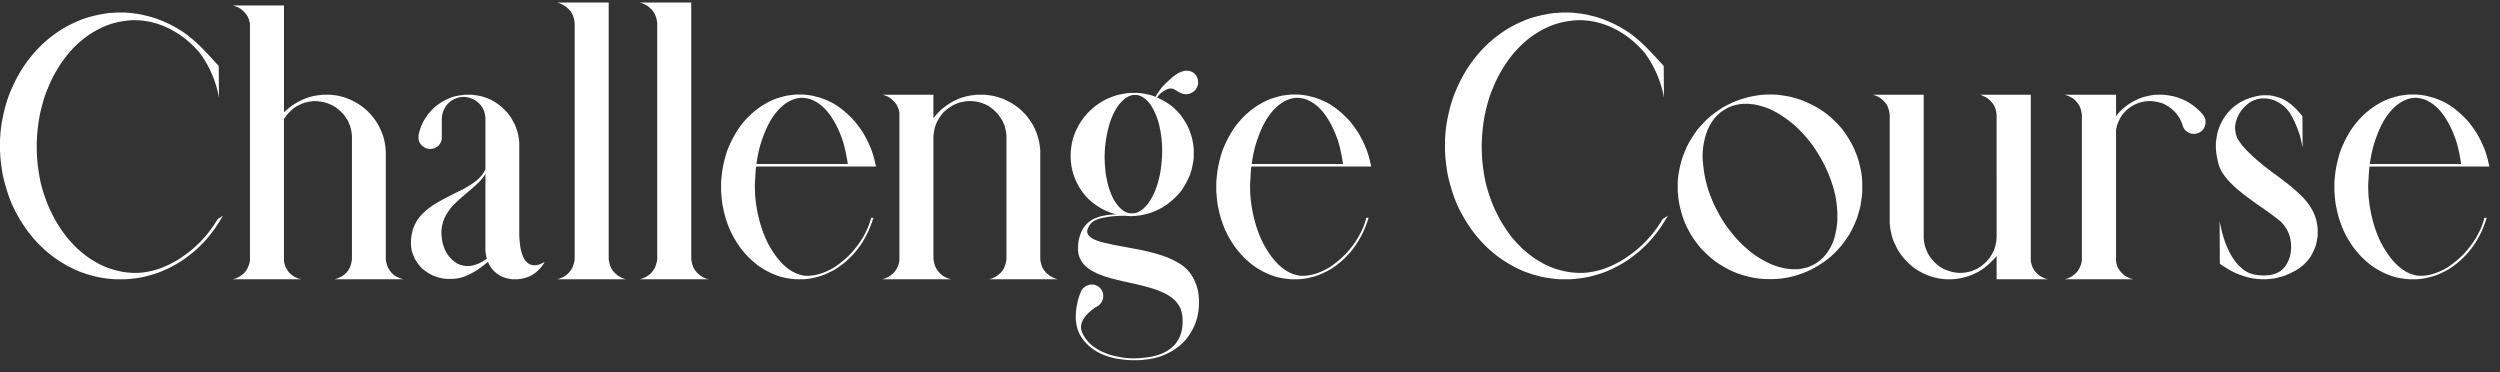 <svg xmlns="http://www.w3.org/2000/svg" width="188" height="28" fill="none">
  <rect width="100%" height="100%" fill="#333333" stroke="none"/>
  <path fill="#fff" d="M8.723.943h.642c.447.027.861.077 1.244.15.611.128 1.117.278 1.518.451.538.21 1.085.497 1.641.861.255.173.565.419.93.738.273.246.602.574.984.984l.766.834c.009.939.014 1.673.014 2.201v.137h-.014V7.246a8.45 8.45 0 0 0-.191-.793 8.264 8.264 0 0 0-.451-1.162c-.21-.447-.474-.889-.793-1.326-.374-.419-.693-.734-.957-.943-.365-.31-.784-.588-1.258-.834-.474-.246-.98-.428-1.518-.547-.428-.082-.802-.123-1.121-.123h-.109c-.228 0-.538.032-.93.096-.319.055-.661.146-1.025.273-1.577.611-2.853 1.741-3.828 3.391-.282.483-.506.939-.67 1.367-.219.483-.424 1.167-.615 2.051-.146.811-.219 1.581-.219 2.311v.082c0 .82.096 1.686.287 2.598.146.638.369 1.303.67 1.996l.219.451c.264.538.62 1.098 1.066 1.682.228.273.492.56.793.861.51.456.93.77 1.258.943.228.155.551.319.971.492.729.274 1.44.41 2.133.41h.096c.474 0 1.021-.096 1.641-.287.428-.146.884-.355 1.367-.629.365-.228.697-.46.998-.697.182-.137.456-.383.82-.738.155-.173.292-.324.41-.451.355-.438.643-.843.861-1.217.036-.046.118-.1.246-.164.082-.073.132-.109.15-.109v.014c-.146.255-.337.56-.574.916-.246.355-.547.725-.902 1.107-.428.428-.706.684-.834.766-.401.328-.738.57-1.012.725-.428.264-.893.497-1.395.697-.292.109-.665.223-1.121.342-.428.1-.934.169-1.518.205h-.697c-.592-.036-1.112-.109-1.559-.219l-.602-.164-.26-.096c-.082-.018-.242-.077-.478-.178-2.115-.93-3.714-2.52-4.799-4.771-.21-.447-.387-.925-.533-1.436a10.073 10.073 0 0 1-.301-1.23C.064 12.25.014 11.771.014 11.471c-.009 0-.014-.041-.014-.123v-.738c.009-.301.036-.652.082-1.053.046-.319.1-.62.164-.902.1-.483.242-.98.424-1.49.301-.757.633-1.422.998-1.996C2.762 3.482 4.179 2.279 5.92 1.559c.346-.155.825-.301 1.435-.438.501-.1.834-.15.998-.15.055 0 .178-.009.369-.027Zm8.805-.533h3.828v8.025h.014c.264-.255.524-.46.779-.615.574-.355 1.139-.57 1.695-.643a13.459 13.459 0 0 1 .492-.055h.424c.118 0 .351.027.697.082.438.109.779.228 1.025.355.146.073.31.164.492.273.839.547 1.436 1.303 1.791 2.269.091.255.16.538.205.848.027.255.041.401.041.438v8.066c0 .137.041.328.123.574.073.182.205.374.396.574.009 0 .046.032.109.096.283.173.506.269.67.287V21h-5.127c0-.009.064-.027.191-.055 0-.009.077-.046.232-.109.164-.082.319-.201.465-.355.173-.191.292-.438.355-.738.027-.155.041-.241.041-.26v-9.188c0-.228-.05-.515-.15-.861-.009 0-.036-.064-.082-.191-.009 0-.032-.055-.068-.164l-.191-.274c-.064-.118-.178-.255-.342-.41-.264-.246-.492-.41-.684-.492-.383-.182-.72-.273-1.012-.273 0-.018-.055-.027-.164-.027h-.109c-.191 0-.447.041-.766.123a3.656 3.656 0 0 0-.711.342c-.118.073-.305.241-.561.506a8.604 8.604 0 0 0-.273.383v10.678c.027.155.073.315.137.478l.123.205c.182.283.447.488.793.615.046.018.118.036.219.055V21h-5.1c0-.009.064-.027.192-.055 0-.009.077-.046.232-.109.146-.082.301-.201.465-.355.091-.109.169-.237.232-.383.091-.21.137-.36.137-.451.009 0 .014-.014.014-.041V1.777a2.255 2.255 0 0 0-.123-.424c-.009 0-.027-.041-.055-.123-.082-.128-.15-.219-.205-.274-.228-.246-.442-.397-.643-.451 0-.009-.036-.023-.109-.041-.091-.027-.137-.046-.137-.055Zm17.459 6.713h.465c.273.027.529.068.766.123.346.1.643.219.889.355.182.109.392.26.629.451.337.328.506.51.506.547.109.128.214.287.315.478.137.228.246.478.328.752.073.219.128.506.164.861v6.932c0 .219.027.542.082.971.073.346.15.602.232.766.201.392.474.588.82.588.237 0 .492-.082.766-.246-.082.182-.242.392-.478.629-.21.201-.428.351-.656.451-.137.064-.328.123-.574.178l-.315.041h-.397a3.577 3.577 0 0 1-.492-.096c-.419-.118-.779-.365-1.08-.738-.118-.173-.201-.324-.246-.451-.009 0-.014-.004-.014-.014h-.014c-.465.383-.848.652-1.148.807-.456.246-.834.387-1.135.424-.091.018-.21.032-.355.041h-.424c-.282-.018-.529-.064-.738-.137-.383-.109-.766-.328-1.149-.656-.255-.264-.447-.529-.574-.793-.137-.319-.21-.547-.219-.684-.018-.073-.032-.219-.041-.438.018-.428.05-.679.096-.752.018-.219.137-.524.355-.916.273-.419.688-.816 1.244-1.19.437-.273 1.153-.652 2.146-1.135.41-.219.766-.442 1.066-.67.301-.264.488-.474.561-.629.036-.046.082-.123.137-.232V8.873c-.027-.264-.068-.451-.123-.56-.128-.328-.355-.593-.684-.793-.283-.155-.551-.232-.807-.232h-.055c-.292 0-.592.096-.902.287-.237.191-.397.369-.478.533-.118.201-.191.419-.219.656a.86.86 0 0 0-.014.137v1.518c-.009.155-.082.324-.219.506a1.202 1.202 0 0 1-.369.232l-.191.041h-.191c-.155-.009-.324-.087-.506-.233-.1-.1-.182-.219-.246-.355l-.027-.191v-.26c.082-.365.173-.638.273-.82.055-.155.187-.383.397-.684.109-.146.282-.337.519-.574.483-.41 1.012-.693 1.586-.848.228-.046.474-.082.738-.109Zm1.49 5.975c0 .027-.073.141-.219.342-.246.273-.501.519-.766.738l-.752.643c-.364.31-.67.615-.916.916l-.219.328c-.274.456-.41.934-.41 1.435 0 .191.027.433.082.725.073.292.164.538.274.738.1.173.228.342.383.506.219.21.424.351.615.424.219.073.387.109.506.109h.246c.173 0 .419-.068.738-.205.173-.082.364-.196.574-.342-.073-.292-.109-.515-.109-.67v-5.688h-.027ZM41.918.191h3.855v19.264c.027.246.077.451.15.615.082.228.269.451.561.67.273.164.465.246.574.246l.014.014H41.918c0-.009.064-.027.191-.055 0-.009.073-.041.219-.096.146-.082.264-.164.355-.246.201-.201.328-.378.383-.533.1-.264.15-.469.15-.615V1.75c-.027-.255-.077-.46-.15-.615-.091-.237-.282-.465-.574-.684-.292-.164-.483-.246-.574-.246V.191Zm6.207 0h3.856v19.264c.027.246.077.451.15.615.082.228.269.451.56.67.273.164.465.246.574.246l.014.014H48.125c0-.009.064-.027.191-.055 0-.009.073-.041.219-.096.146-.082.264-.164.355-.246.201-.201.328-.378.383-.533.1-.264.15-.469.15-.615V1.75c-.027-.255-.077-.46-.15-.615-.091-.237-.282-.465-.574-.684-.292-.164-.483-.246-.574-.246V.191Zm11.717 6.918h.56c.438.036.779.096 1.025.178.018 0 .091.018.219.055.292.091.624.232.998.424.346.201.684.447 1.012.738.41.383.665.652.766.807.301.383.524.72.67 1.012.173.31.333.661.478 1.053.118.355.205.674.26.957.009 0 .023.064.041.191H56.875c-.027 0-.055.301-.082.902a5.209 5.209 0 0 0-.027.519v.109c0 .957.155 1.946.465 2.967l.137.397c.009.036.087.228.232.574.201.438.465.879.793 1.326.538.702 1.112 1.144 1.723 1.326.201.064.383.096.547.096h.055c.629 0 1.299-.21 2.01-.629.219-.146.456-.324.711-.533.346-.301.602-.556.766-.766.346-.41.629-.829.848-1.258a4.978 4.978 0 0 0 .451-1.176h.178c-.191.602-.406 1.107-.643 1.518-.173.328-.41.674-.711 1.039-.292.337-.579.62-.861.848-.438.346-.797.574-1.08.684 0 .009-.114.064-.342.164-.237.1-.506.182-.807.246-.237.064-.515.105-.834.123h-.56c-.556-.046-1.007-.132-1.353-.26-.529-.182-1.039-.451-1.531-.807-.219-.173-.456-.383-.711-.629-.337-.365-.574-.656-.711-.875a6.91 6.91 0 0 1-.902-1.818c-.091-.237-.196-.656-.314-1.258-.036-.255-.068-.583-.096-.984v-.629c.027-.447.077-.861.15-1.244.082-.401.187-.793.315-1.176.237-.602.515-1.144.834-1.627.492-.711 1.089-1.294 1.791-1.75.301-.182.524-.305.67-.369.237-.119.611-.242 1.121-.369.219-.036.465-.068.738-.096Zm-2.953 5.223H63.738c.009 0 .014-.009.014-.027-.109-.702-.237-1.281-.383-1.736-.173-.51-.374-.966-.602-1.367-.137-.246-.264-.447-.383-.602-.428-.583-.934-.971-1.518-1.162-.228-.055-.401-.082-.519-.082h-.055c-.283 0-.588.082-.916.246-.857.465-1.527 1.376-2.01 2.734a7.916 7.916 0 0 0-.287.943 9.333 9.333 0 0 0-.191 1.053Zm9.475-5.209h3.828v1.75h.014c.128-.173.319-.383.574-.629.583-.492 1.167-.811 1.75-.957.228-.073.551-.128.971-.164h.533c.383.036.665.082.848.137.383.1.711.228.984.383.264.137.538.319.82.547.328.31.52.51.574.602.21.264.369.506.478.725.128.246.241.542.342.889.064.219.114.519.15.902v8.149c0 .137.041.328.123.574.073.182.205.369.397.56.009 0 .05.032.123.096.274.182.492.283.656.301V21h-5.127c0-.009.064-.027.192-.055 0-.009.077-.046.232-.109.164-.091.319-.214.465-.369.173-.191.292-.438.355-.738.027-.146.041-.232.041-.26v-9.188c0-.219-.05-.506-.15-.861-.009 0-.036-.064-.082-.191-.009 0-.032-.05-.068-.15l-.191-.287c-.064-.11-.178-.246-.342-.41-.264-.246-.488-.41-.67-.492-.392-.182-.734-.274-1.025-.274 0-.009-.055-.014-.164-.014h-.109c-.219 0-.506.05-.861.15 0 .009-.064.036-.191.082 0 .009-.041.027-.123.055l-.369.232a41.134 41.134 0 0 0-.383.314c0 .009-.036.055-.109.137-.228.282-.392.565-.492.848-.064.164-.118.424-.164.779v9.242c.027.255.077.46.15.615.091.237.278.465.56.684.228.137.424.219.588.246V21h-5.127c0-.009.064-.027.191-.055 0-.009.077-.046.232-.109.146-.082.301-.205.465-.369a1.691 1.691 0 0 0 .232-.369c.091-.21.137-.365.137-.465.009 0 .014-.009.014-.027V8.49a2.211 2.211 0 0 0-.123-.438c-.009 0-.027-.041-.055-.123-.082-.128-.15-.219-.205-.274-.228-.246-.438-.392-.629-.438-.027-.027-.105-.055-.232-.082-.018 0-.027-.004-.027-.014ZM89.127 5.319h.246c.109.027.205.059.287.096.201.118.333.282.396.492.018.036.032.123.041.26v.068c0 .155-.064.324-.192.506-.137.155-.296.26-.478.315-.109.018-.173.027-.191.027h-.109c-.155-.009-.342-.077-.561-.205-.191-.128-.337-.201-.438-.219h-.191c-.319.082-.602.269-.848.561 0 .009-.023.045-.068.109.036.027.1.059.191.096.31.146.62.337.93.574.319.282.556.533.711.752.355.492.583.934.684 1.326.018 0 .059.132.123.397.082.419.118.72.109.902v.492c-.009.164-.064.469-.164.916-.009.009-.05.132-.123.369-.173.419-.383.807-.629 1.162-.164.21-.351.415-.56.615-.465.438-.975.766-1.531.984-.219.091-.478.169-.779.232-.137.036-.36.068-.67.096v.014l-.014-.014c-.173.009-.273.014-.301.014-.182-.018-.314-.027-.396-.027h-.369c-.556.027-.925.068-1.107.123-.073 0-.228.032-.465.096-.346.109-.574.255-.684.438-.137.182-.21.351-.219.506-.009.419.547.734 1.668.943.073.027.26.068.56.123l1.764.328c.829.173 1.522.369 2.078.588.419.182.77.369 1.053.561.337.255.579.51.725.766.173.255.31.556.41.902.082.237.132.574.15 1.012l-.014.478c-.027.365-.086.693-.178.984a4.513 4.513 0 0 1-.834 1.504c-.301.31-.497.488-.588.533-.337.264-.761.492-1.272.684a5.229 5.229 0 0 1-.766.191c-.41.064-.711.096-.902.096h-.519c-.274 0-.665-.041-1.176-.123-.793-.164-1.44-.456-1.941-.875-.228-.201-.392-.369-.492-.506-.21-.274-.346-.515-.41-.725-.055-.137-.096-.292-.123-.465-.027-.128-.046-.287-.055-.478l.014-.465c.064-.538.164-.98.301-1.326.091-.264.196-.433.315-.506.146-.118.31-.191.492-.219h.191c.155.018.319.096.492.232.1.109.178.232.232.369l.027.192v.191c-.027.173-.105.337-.232.492-.128.118-.241.196-.342.233-.711.492-1.075.98-1.094 1.463v.014c-.009.283.141.62.451 1.012.201.237.378.401.533.492.283.21.556.36.82.451.228.1.492.182.793.246.474.109.889.164 1.244.164h.123c.419 0 .884-.046 1.395-.137.246-.055.46-.118.643-.191 1.057-.419 1.604-1.203 1.641-2.352.009-.611-.105-1.071-.342-1.381-.31-.474-.907-.857-1.791-1.148-.428-.146-1.189-.337-2.283-.574-1.066-.237-1.8-.469-2.201-.697-.264-.109-.538-.305-.82-.588-.009-.018-.055-.077-.137-.178-.173-.292-.264-.533-.273-.725-.009 0-.018-.073-.027-.219l.014-.314c.009-.292.087-.62.232-.984.201-.456.524-.793.971-1.012.346-.146.606-.223.779-.233.128-.036.41-.068.848-.096v-.014c-.565-.128-1.13-.406-1.695-.834-.264-.201-.492-.424-.684-.67-.219-.264-.406-.561-.561-.889-.319-.656-.469-1.353-.451-2.092.027-1.185.465-2.238 1.312-3.158.282-.273.492-.456.629-.547.319-.237.629-.415.93-.533a4.215 4.215 0 0 1 .943-.301c.319-.064.57-.096.752-.096h.355c.292 0 .67.059 1.135.178l.315.109h.014c.009 0 .041-.059.096-.178.137-.201.255-.365.355-.492.082-.109.301-.328.656-.656.328-.292.597-.469.807-.533.109-.046.214-.077.315-.096Zm-6.057 6.289c-.009.428.018.916.082 1.463.073.447.164.834.274 1.162.082.228.15.406.205.533.1.228.264.483.492.766.228.228.387.355.479.383.091.064.219.105.383.123h.096c.018 0 .032.005.041.014.009-.009.023-.014.041-.014h.096c.182-.018.374-.096.574-.232.191-.137.374-.324.547-.561.182-.273.319-.515.41-.725.064-.137.141-.342.232-.615a9.116 9.116 0 0 0 .246-1.012c.073-.501.114-.93.123-1.285.027-.866-.073-1.704-.301-2.516-.137-.41-.273-.729-.41-.957-.109-.21-.274-.424-.492-.643-.283-.237-.551-.355-.807-.355h-.055c-.237 0-.492.1-.766.301-.255.237-.419.415-.492.533-.219.319-.397.67-.533 1.053-.082.201-.164.492-.246.875-.082.337-.146.734-.191 1.19-.018.273-.027.447-.027.519Zm14.014-4.498h.56c.438.036.779.096 1.025.178.018 0 .091.018.219.055.292.091.624.232.998.424.346.201.683.447 1.011.738.411.383.666.652.766.807.301.383.524.72.67 1.012.173.31.333.661.478 1.053.119.355.206.674.26.957.009 0 .023.064.041.191h-8.996c-.027 0-.055.301-.082.902a5.209 5.209 0 0 0-.027.519v.109c0 .957.155 1.946.465 2.967l.137.397c.009.036.087.228.232.574.201.438.465.879.793 1.326.538.702 1.112 1.144 1.723 1.326.201.064.383.096.547.096h.055c.629 0 1.299-.21 2.01-.629.219-.146.455-.324.711-.533.346-.301.601-.556.765-.766.347-.41.629-.829.848-1.258.2-.374.351-.766.451-1.176H102.922c-.192.602-.406 1.107-.643 1.518-.173.328-.41.674-.711 1.039-.291.337-.578.62-.861.848-.437.346-.797.574-1.08.684 0 .009-.114.064-.342.164-.237.1-.506.182-.807.246-.237.064-.515.105-.834.123h-.56c-.556-.046-1.007-.132-1.353-.26-.529-.182-1.039-.451-1.531-.807-.219-.173-.456-.383-.711-.629-.337-.365-.574-.656-.711-.875a6.912 6.912 0 0 1-.902-1.818c-.091-.237-.196-.656-.315-1.258-.036-.255-.068-.583-.096-.984v-.629c.027-.447.077-.861.15-1.244.082-.401.187-.793.315-1.176.237-.602.515-1.144.834-1.627.492-.711 1.089-1.294 1.791-1.75.301-.182.524-.305.67-.369.237-.119.611-.242 1.121-.369.219-.036.465-.068.738-.096Zm-2.953 5.223h6.849c.01 0 .014-.009.014-.027-.109-.702-.237-1.281-.383-1.736-.173-.51-.373-.966-.601-1.367-.137-.246-.265-.447-.383-.602-.428-.583-.934-.971-1.518-1.162-.228-.055-.401-.082-.52-.082h-.055c-.283 0-.588.082-.916.246-.857.465-1.527 1.376-2.01 2.734a7.916 7.916 0 0 0-.287.943 9.333 9.333 0 0 0-.191 1.053ZM117.387.943h.642c.447.027.862.077 1.244.15.611.128 1.117.278 1.518.451.538.21 1.085.497 1.641.861.255.173.565.419.929.738.274.246.602.574.985.984l.765.834c.009.939.014 1.673.014 2.201v.137h-.014V7.246a8.21 8.21 0 0 0-.191-.793 8.361 8.361 0 0 0-.451-1.162c-.21-.447-.474-.889-.793-1.326-.374-.419-.693-.734-.957-.943-.365-.31-.784-.588-1.258-.834s-.98-.428-1.518-.547c-.428-.082-.802-.123-1.121-.123h-.109c-.228 0-.538.032-.93.096-.319.055-.661.146-1.025.273-1.577.611-2.853 1.741-3.828 3.391-.283.483-.506.939-.67 1.367-.219.483-.424 1.167-.615 2.051-.146.811-.219 1.581-.219 2.311v.082c0 .82.095 1.686.287 2.598.146.638.369 1.303.67 1.996l.219.451c.264.538.619 1.098 1.066 1.682.228.273.492.56.793.861.51.456.93.77 1.258.943.228.155.551.319.97.492.73.274 1.441.41 2.133.41h.096c.474 0 1.021-.096 1.641-.287.428-.146.884-.355 1.367-.629.364-.228.697-.46.998-.697.182-.137.456-.383.82-.738.155-.173.292-.324.41-.451.356-.438.643-.843.862-1.217.036-.046.118-.1.246-.164.082-.073.132-.109.15-.109v.014c-.146.255-.337.56-.574.916-.246.355-.547.725-.902 1.107-.429.428-.707.684-.834.766-.401.328-.739.57-1.012.725-.429.264-.893.497-1.395.697-.291.109-.665.223-1.121.342-.428.1-.934.169-1.517.205h-.698c-.592-.036-1.112-.109-1.558-.219l-.602-.164-.26-.096c-.082-.018-.241-.077-.478-.178-2.115-.93-3.714-2.52-4.799-4.771-.21-.447-.387-.925-.533-1.436a10.017 10.017 0 0 1-.301-1.23c-.1-.656-.15-1.135-.15-1.435-.009 0-.014-.041-.014-.123v-.738c.009-.301.037-.652.082-1.053.046-.319.1-.62.164-.902.1-.483.242-.98.424-1.49.301-.757.633-1.422.998-1.996 1.094-1.686 2.511-2.889 4.252-3.609.346-.155.825-.301 1.436-.438.501-.1.834-.15.998-.15.054 0 .177-.009.369-.027Zm15.504 6.166h.437c.228 0 .583.041 1.067.123.382.073.77.182 1.162.328.701.283 1.28.602 1.736.957.182.119.501.406.957.861.009.018.091.114.246.287.228.283.456.629.684 1.039.155.255.323.629.506 1.121.082.246.159.547.232.902.036.137.064.296.082.478.018.118.032.301.041.547v.602c0 .228-.05.629-.15 1.203-.092.337-.169.611-.233.82-.191.483-.383.893-.574 1.23-.173.273-.374.556-.602.848-.319.383-.651.716-.998.998-.31.246-.656.474-1.039.684-.31.182-.697.351-1.162.506-.373.128-.779.223-1.217.287-.191.027-.401.046-.628.055h-.274a.126.126 0 0 0-.055.014l-.054-.014h-.287c-.401-.018-.766-.064-1.094-.137-.483-.109-.898-.237-1.244-.383-.374-.155-.757-.36-1.149-.615-.282-.182-.533-.374-.752-.574-.419-.383-.683-.656-.793-.82-.346-.428-.601-.816-.765-1.162-.183-.301-.36-.738-.533-1.312-.165-.611-.247-1.089-.247-1.435-.018 0-.027-.064-.027-.191v-.574c0-.346.073-.834.219-1.463.137-.529.342-1.053.615-1.572.173-.31.397-.652.67-1.025.137-.164.383-.428.738-.793.009 0 .101-.077.274-.232.528-.401.92-.661 1.175-.779.319-.164.625-.296.916-.397.265-.1.588-.191.971-.273.465-.091.848-.137 1.149-.137Zm-4.854 4.703c.009.346.055.779.137 1.299.055.31.137.652.246 1.025.146.456.305.871.478 1.244.21.447.433.857.67 1.23.183.301.456.67.821 1.107.127.164.364.415.711.752.474.428.82.702 1.039.82.264.182.569.355.916.519.355.164.738.287 1.148.369.155.027.333.05.533.068h.383c.182 0 .46-.05.834-.15.164-.064.324-.137.479-.219.638-.355 1.116-.934 1.435-1.736.073-.21.137-.451.192-.725.073-.374.109-.661.109-.861v-.615c-.036-.574-.105-1.062-.205-1.463-.064-.273-.169-.615-.315-1.025-.273-.747-.647-1.481-1.121-2.201-.255-.392-.569-.793-.943-1.203-.355-.374-.633-.638-.834-.793-.483-.383-.902-.665-1.258-.848-.419-.237-.93-.419-1.531-.547-.292-.036-.483-.055-.574-.055h-.205c-.192 0-.456.041-.793.123-.328.11-.547.21-.657.301-.027 0-.141.073-.341.219-.219.182-.383.346-.493.492-.182.246-.328.488-.437.725-.283.647-.424 1.363-.424 2.147Zm12.783-4.689h3.842v10.691c0 .438.123.884.369 1.34.274.438.62.779 1.039 1.025.11.064.297.137.561.219.137.055.364.096.683.123h.151c.219 0 .506-.05.861-.15 0-.018.064-.046.192-.082 0-.009.041-.027.123-.055l.369-.232c.136-.118.26-.228.369-.328 0-.009.041-.055.123-.137.319-.401.51-.793.574-1.176.037-.118.059-.301.069-.547V8.668c-.019-.255-.064-.46-.137-.615-.091-.228-.283-.456-.574-.684-.301-.164-.493-.246-.575-.246h3.856v12.51c.027.146.073.305.137.478l.136.233c.164.201.306.337.424.41.228.128.392.201.492.219.055.009.082.018.082.027h-3.841v-1.75c-.128.164-.31.355-.547.574-.383.346-.734.588-1.053.725-.328.173-.743.305-1.244.397-.137.018-.292.036-.465.055h-.52a6.319 6.319 0 0 1-.861-.137c-.264-.073-.492-.155-.684-.246a4.38 4.38 0 0 1-.779-.438c-.191-.128-.424-.333-.697-.615-.383-.438-.629-.807-.738-1.107-.046-.064-.119-.223-.219-.478-.073-.237-.137-.51-.192-.82-.027-.246-.041-.387-.041-.424V8.654c0-.128-.041-.319-.123-.574-.082-.191-.168-.328-.259-.41a1.988 1.988 0 0 0-.383-.342c-.155-.082-.283-.137-.383-.164-.091-.027-.137-.041-.137-.041Zm14.438 0h3.869v1.6h.014c.054-.091.196-.251.423-.479.301-.264.556-.451.766-.56.246-.146.515-.269.807-.369.437-.118.77-.182.998-.191h.56c.274.027.552.073.834.137 0 .009.064.027.192.055.237.091.419.164.547.219.282.137.565.319.847.547.255.219.442.406.561.56.118.173.178.31.178.41V9.297c-.019.173-.096.342-.233.506-.164.137-.305.214-.424.233 0 .009-.041.018-.123.027h-.191c-.173-.018-.337-.091-.492-.219-.146-.118-.251-.319-.315-.602-.009-.009-.045-.087-.109-.232-.11-.228-.278-.456-.506-.684-.246-.228-.51-.406-.793-.533-.219-.091-.52-.155-.902-.191h-.123c-.502 0-.989.155-1.463.465-.292.228-.506.447-.643.656-.109.164-.205.355-.287.574-.046.109-.087.269-.123.478v9.857c.018.146.059.305.123.478l.15.233c.164.201.306.337.424.41.228.128.392.201.492.219.055.009.082.018.082.027h-5.113c0-.009.069-.027.205-.055 0-.009.073-.046.219-.109.155-.082.31-.205.465-.369.091-.109.168-.232.232-.369.091-.21.137-.365.137-.465.009 0 .014-.009.014-.027V8.641c-.028-.228-.073-.419-.137-.574-.055-.128-.137-.26-.246-.397-.155-.173-.278-.278-.369-.314a1.767 1.767 0 0 0-.465-.205c-.055-.009-.082-.018-.082-.027Zm14.916.041h.369c.255.009.579.082.971.219.218.091.446.223.683.397.274.201.588.519.944.957.009.93.013 1.663.013 2.201v.137h-.013v-.055a12.485 12.485 0 0 0-.192-.834c-.182-.574-.401-1.085-.656-1.531-.073-.155-.228-.355-.465-.602-.492-.438-1.03-.656-1.613-.656h-.055c-.237 0-.501.068-.793.205-.164.073-.36.219-.588.438-.228.246-.387.474-.478.684-.146.319-.219.597-.219.834v.164c.027.255.073.451.137.588.027.1.127.264.301.492.091.155.382.469.875.943.473.428 1.02.871 1.64 1.326.611.447 1.044.779 1.299.998.574.474.998.902 1.271 1.285.247.355.411.665.493.93.091.219.155.529.191.93v.41c0 .164-.046.438-.137.82-.109.31-.232.579-.369.807-.118.201-.296.415-.533.643-.328.282-.647.488-.957.615-.018.018-.164.087-.438.205-.546.182-1.002.273-1.367.273 0 .009-.054.014-.164.014h-.219c-.41-.018-.77-.068-1.08-.15-.446-.128-.824-.269-1.134-.424-.21-.109-.524-.301-.944-.574l-.013-.027c-.01-1.221-.014-2.224-.014-3.008v-.164h.014v.068c.027.155.077.383.15.684.146.547.296.98.451 1.299.137.31.305.606.506.889.119.155.21.264.273.328.265.264.474.433.629.506.319.191.757.287 1.313.287.857 0 1.445-.324 1.764-.971.182-.355.273-.747.273-1.176 0-.784-.278-1.435-.834-1.955a32.907 32.907 0 0 0-1.668-1.217c-.602-.419-1.13-.82-1.586-1.203-.419-.383-.674-.643-.766-.779-.337-.392-.551-.802-.642-1.23-.109-.456-.164-.834-.164-1.135v-.123c0-.237.041-.551.123-.943.109-.401.273-.775.492-1.121.465-.711 1.098-1.203 1.9-1.477.429-.137.771-.21 1.026-.219Zm10.992-.055h.561c.437.036.779.096 1.025.178.018 0 .091.018.219.055.291.091.624.232.998.424.346.201.683.447 1.011.738.411.383.666.652.766.807.301.383.524.72.67 1.012.173.31.333.661.479 1.053.118.355.205.674.259.957.009 0 .023.064.041.191h-8.996c-.027 0-.054.301-.082.902a5.296 5.296 0 0 0-.027.519v.109c0 .957.155 1.946.465 2.967l.136.397c.01.036.087.228.233.574.2.438.465.879.793 1.326.538.702 1.112 1.144 1.722 1.326.201.064.383.096.547.096h.055c.629 0 1.299-.21 2.01-.629.219-.146.456-.324.711-.533.346-.301.601-.556.765-.766.347-.41.629-.829.848-1.258.201-.374.351-.766.451-1.176H187.004c-.192.602-.406 1.107-.643 1.518-.173.328-.41.674-.711 1.039-.291.337-.578.62-.861.848-.437.346-.797.574-1.08.684 0 .009-.114.064-.342.164-.237.1-.506.182-.806.246-.237.064-.515.105-.834.123h-.561c-.556-.046-1.007-.132-1.354-.26-.528-.182-1.039-.451-1.531-.807-.219-.173-.455-.383-.711-.629-.337-.365-.574-.656-.711-.875a6.921 6.921 0 0 1-.902-1.818c-.091-.237-.196-.656-.314-1.258-.037-.255-.069-.583-.096-.984v-.629c.027-.447.077-.861.15-1.244.082-.401.187-.793.315-1.176.237-.602.515-1.144.834-1.627.492-.711 1.089-1.294 1.791-1.75.301-.182.524-.305.67-.369.237-.119.61-.242 1.121-.369.218-.036.465-.068.738-.096Zm-2.953 5.223h6.849c.01 0 .014-.009.014-.027-.109-.702-.237-1.281-.383-1.736-.173-.51-.373-.966-.601-1.367-.137-.246-.265-.447-.383-.602-.428-.583-.934-.971-1.518-1.162-.227-.055-.401-.082-.519-.082h-.055c-.282 0-.588.082-.916.246-.857.465-1.527 1.376-2.01 2.734-.118.319-.214.633-.287.943a9.245 9.245 0 0 0-.191 1.053Z"/>
</svg>
